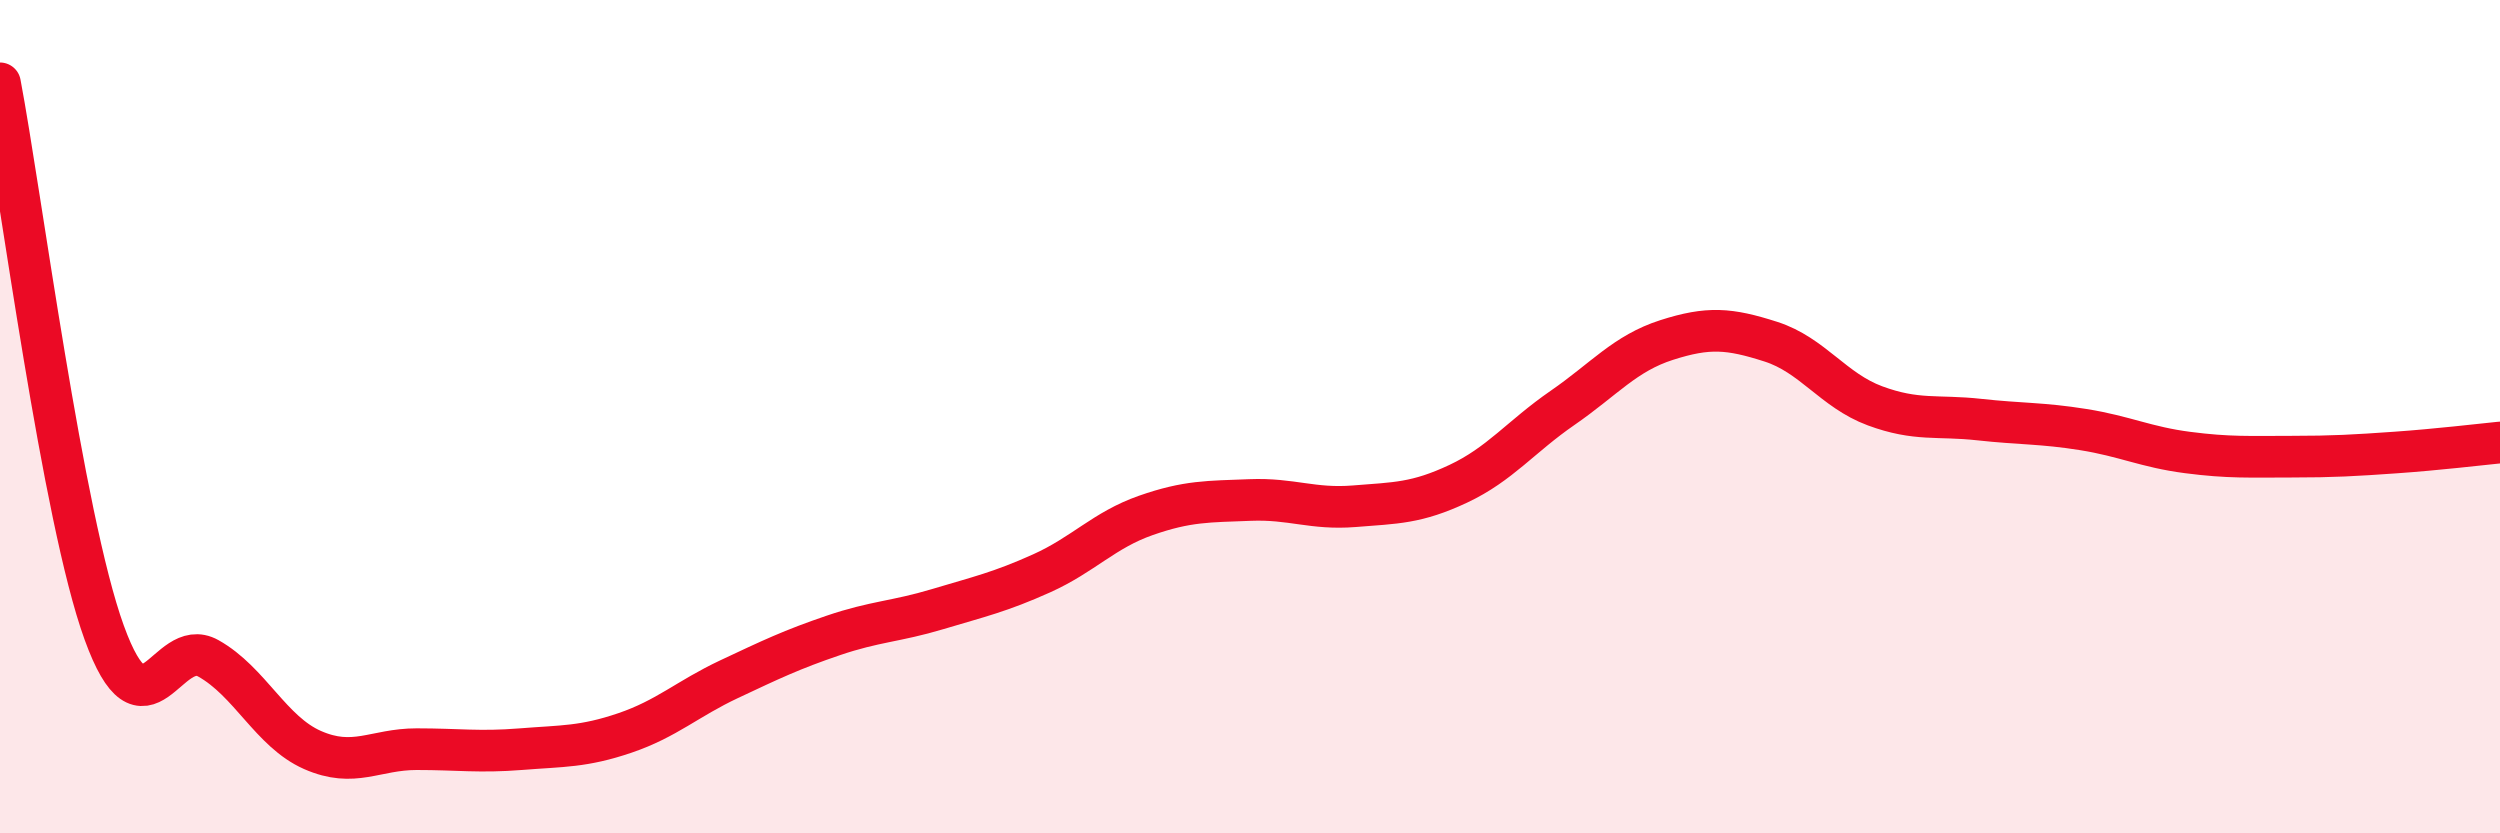 
    <svg width="60" height="20" viewBox="0 0 60 20" xmlns="http://www.w3.org/2000/svg">
      <path
        d="M 0,2 C 0.5,4.64 1.5,12.42 2.5,15.18 C 3.5,17.94 4,15.24 5,15.8 C 6,16.36 6.5,17.56 7.5,18 C 8.5,18.44 9,17.98 10,17.98 C 11,17.98 11.5,18.06 12.5,17.98 C 13.5,17.9 14,17.93 15,17.59 C 16,17.25 16.5,16.77 17.5,16.3 C 18.5,15.83 19,15.59 20,15.25 C 21,14.91 21.5,14.92 22.5,14.62 C 23.5,14.32 24,14.21 25,13.76 C 26,13.31 26.5,12.72 27.5,12.37 C 28.5,12.02 29,12.04 30,12 C 31,11.96 31.5,12.23 32.5,12.15 C 33.5,12.07 34,12.08 35,11.61 C 36,11.14 36.5,10.48 37.5,9.79 C 38.5,9.1 39,8.48 40,8.16 C 41,7.84 41.5,7.88 42.5,8.2 C 43.5,8.52 44,9.37 45,9.74 C 46,10.11 46.5,9.96 47.5,10.07 C 48.5,10.18 49,10.15 50,10.31 C 51,10.47 51.5,10.73 52.5,10.86 C 53.5,10.99 54,10.96 55,10.96 C 56,10.96 56.5,10.93 57.5,10.86 C 58.5,10.79 59.5,10.67 60,10.62L60 20L0 20Z"
        fill="#EB0A25"
        opacity="0.1"
        stroke-linecap="round"
        stroke-linejoin="round"
      />
      <path
        d="M 0,2 C 0.5,4.64 1.5,12.42 2.5,15.18 C 3.5,17.94 4,15.24 5,15.8 C 6,16.36 6.5,17.56 7.5,18 C 8.5,18.44 9,17.98 10,17.98 C 11,17.98 11.5,18.06 12.5,17.98 C 13.5,17.9 14,17.93 15,17.59 C 16,17.25 16.5,16.77 17.5,16.3 C 18.5,15.83 19,15.59 20,15.25 C 21,14.91 21.5,14.92 22.5,14.62 C 23.5,14.32 24,14.21 25,13.76 C 26,13.31 26.5,12.72 27.5,12.37 C 28.5,12.02 29,12.04 30,12 C 31,11.96 31.5,12.23 32.5,12.15 C 33.5,12.07 34,12.08 35,11.61 C 36,11.14 36.5,10.48 37.5,9.79 C 38.5,9.1 39,8.48 40,8.16 C 41,7.84 41.5,7.88 42.5,8.2 C 43.5,8.52 44,9.37 45,9.74 C 46,10.11 46.5,9.96 47.5,10.07 C 48.5,10.18 49,10.15 50,10.31 C 51,10.47 51.5,10.73 52.5,10.86 C 53.5,10.99 54,10.96 55,10.96 C 56,10.96 56.5,10.93 57.5,10.86 C 58.5,10.79 59.5,10.67 60,10.62"
        stroke="#EB0A25"
        stroke-width="1"
        fill="none"
        stroke-linecap="round"
        stroke-linejoin="round"
      />
    </svg>
  
